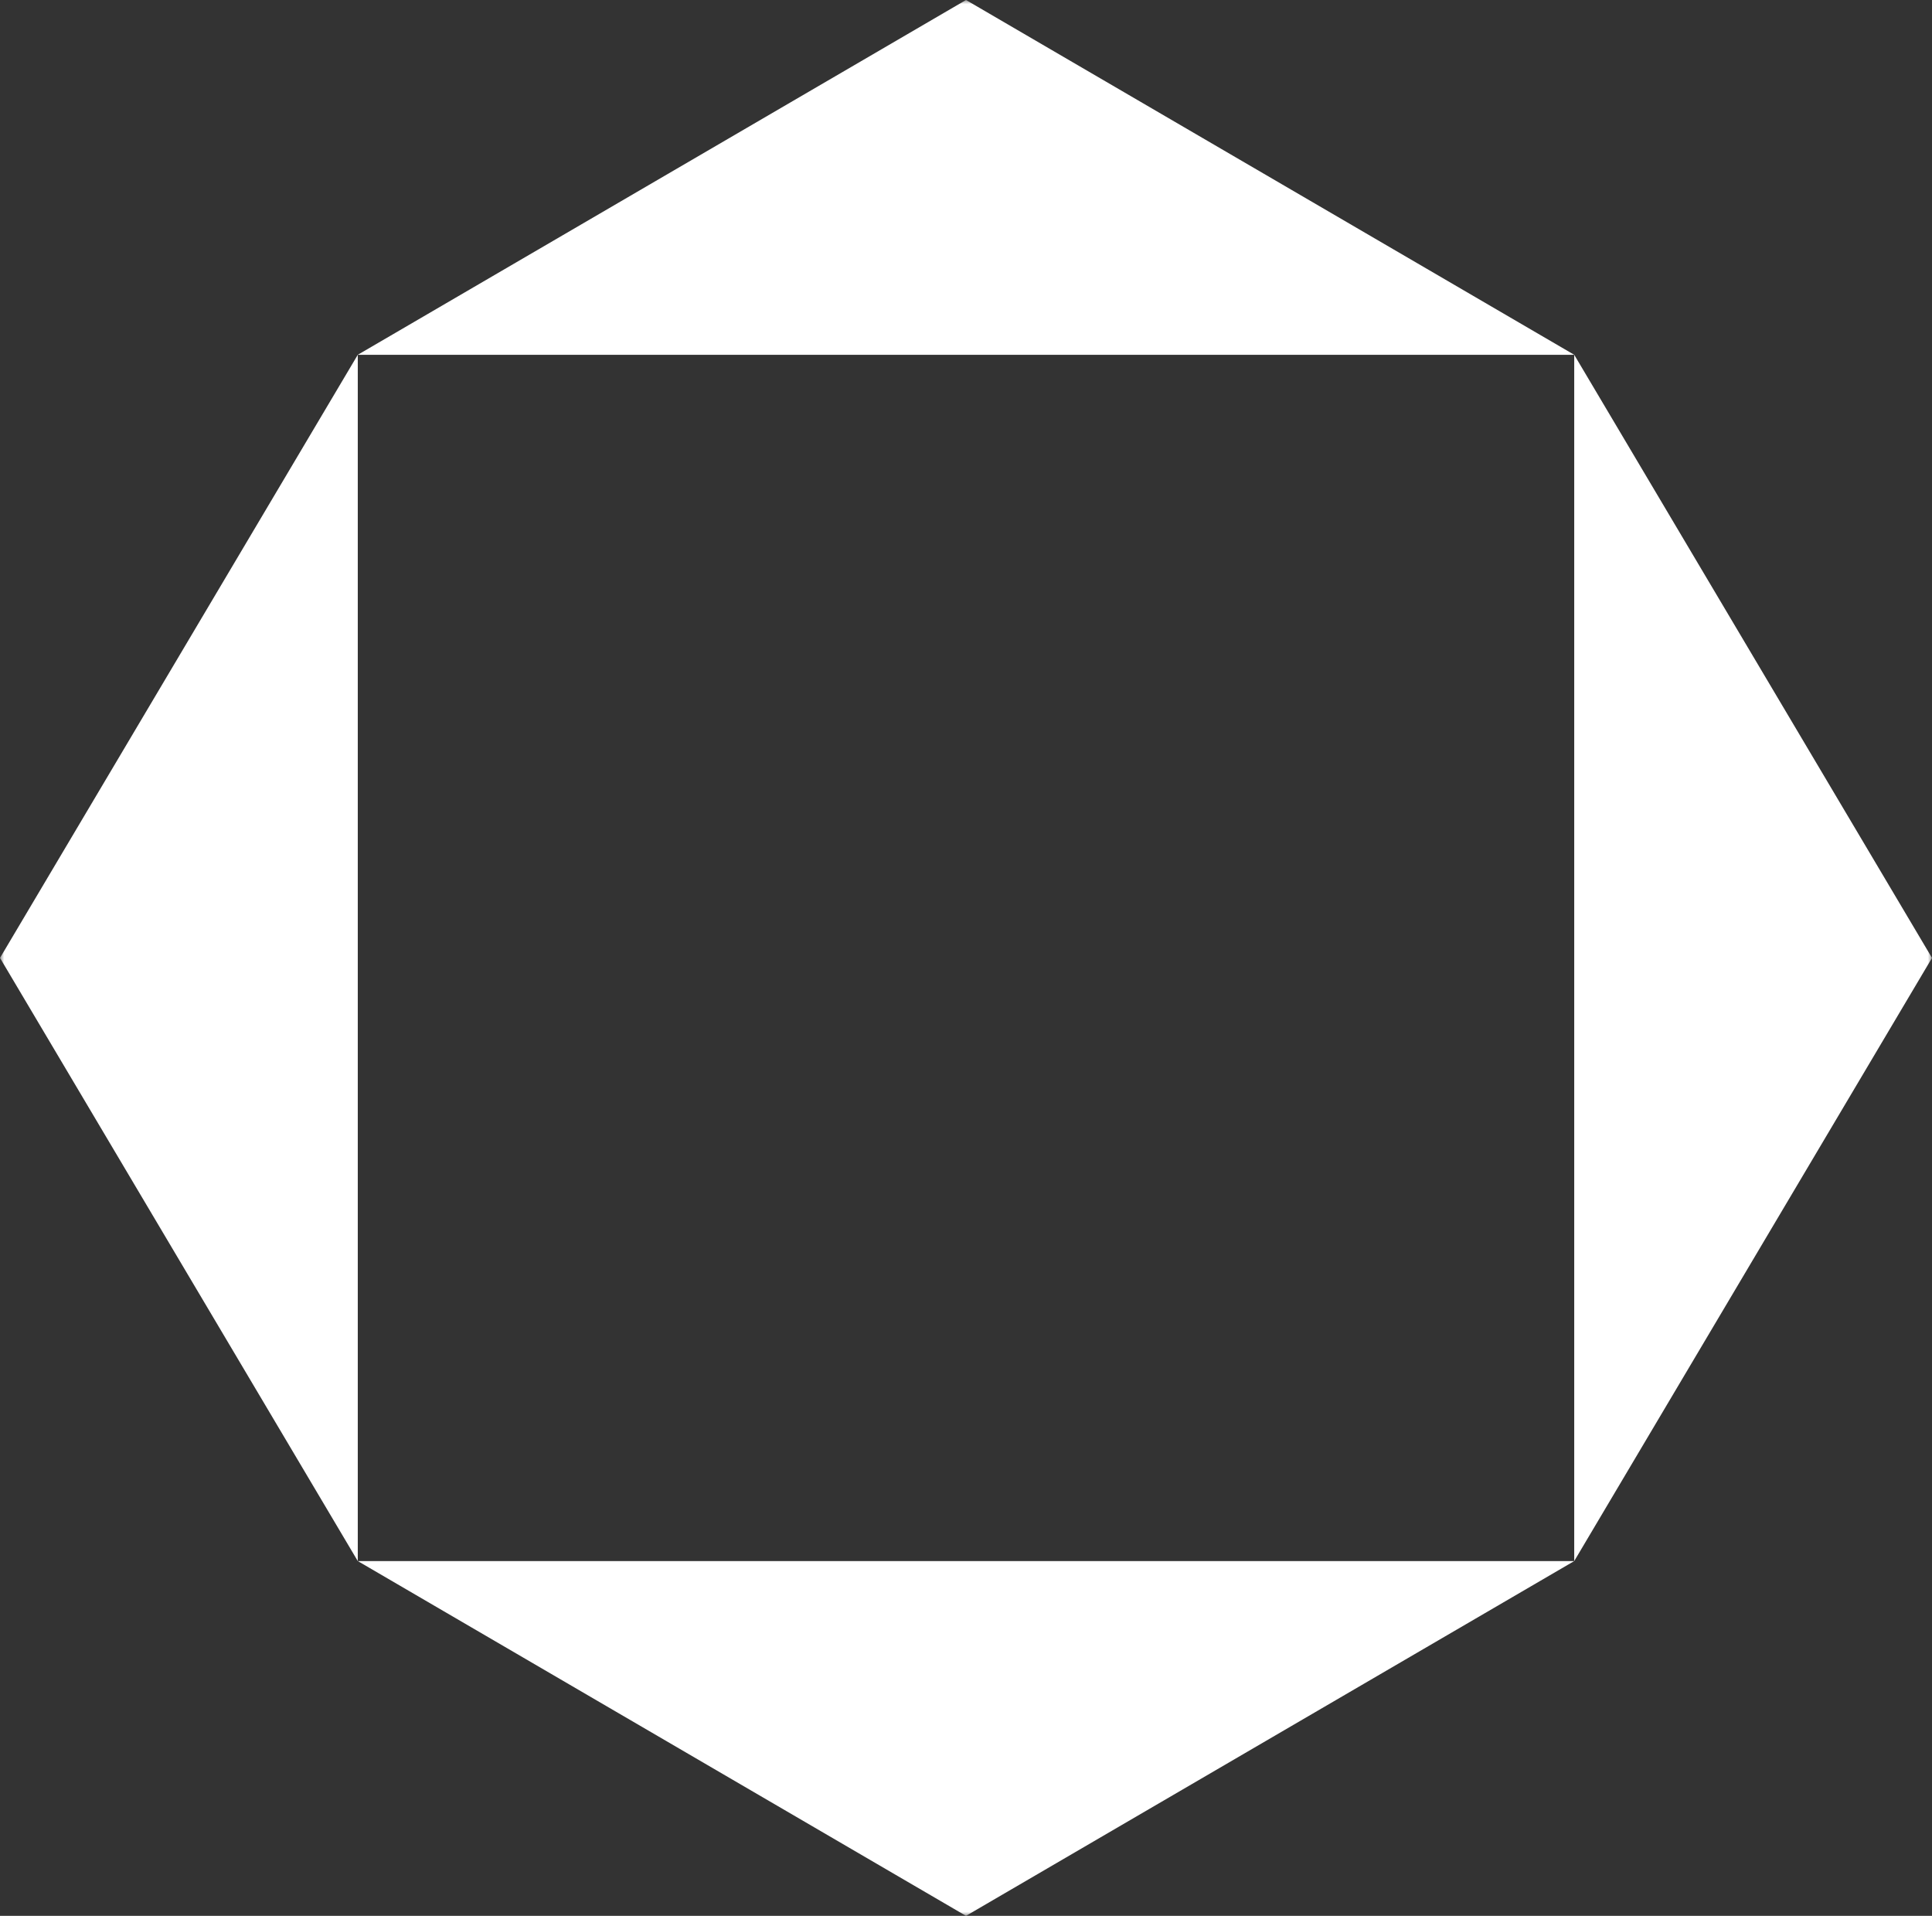 <?xml version="1.0" encoding="UTF-8"?> <svg xmlns="http://www.w3.org/2000/svg" width="236" height="234" viewBox="0 0 236 234" fill="none"><rect x="0" y="0" width="236" height="234" fill="#333333" stroke="none"/><g clip-path="url(#clip0_2009_243)"><mask id="mask0_2009_243" style="mask-type:luminance" maskUnits="userSpaceOnUse" x="0" y="0" width="236" height="234"><path d="M236 0H0V234H236V0Z" fill="white"></path></mask><g mask="url(#mask0_2009_243)"><path fill-rule="evenodd" clip-rule="evenodd" d="M192.296 43.333L118 0L43.704 43.333L0 117L43.704 190.667V43.333H192.296ZM43.704 190.667L118 234L192.296 190.667L236 117L192.296 43.333V190.667H43.704Z" fill="white"></path></g></g><defs><clipPath id="clip0_2009_243"><rect width="236" height="234" fill="white"></rect></clipPath></defs></svg> 